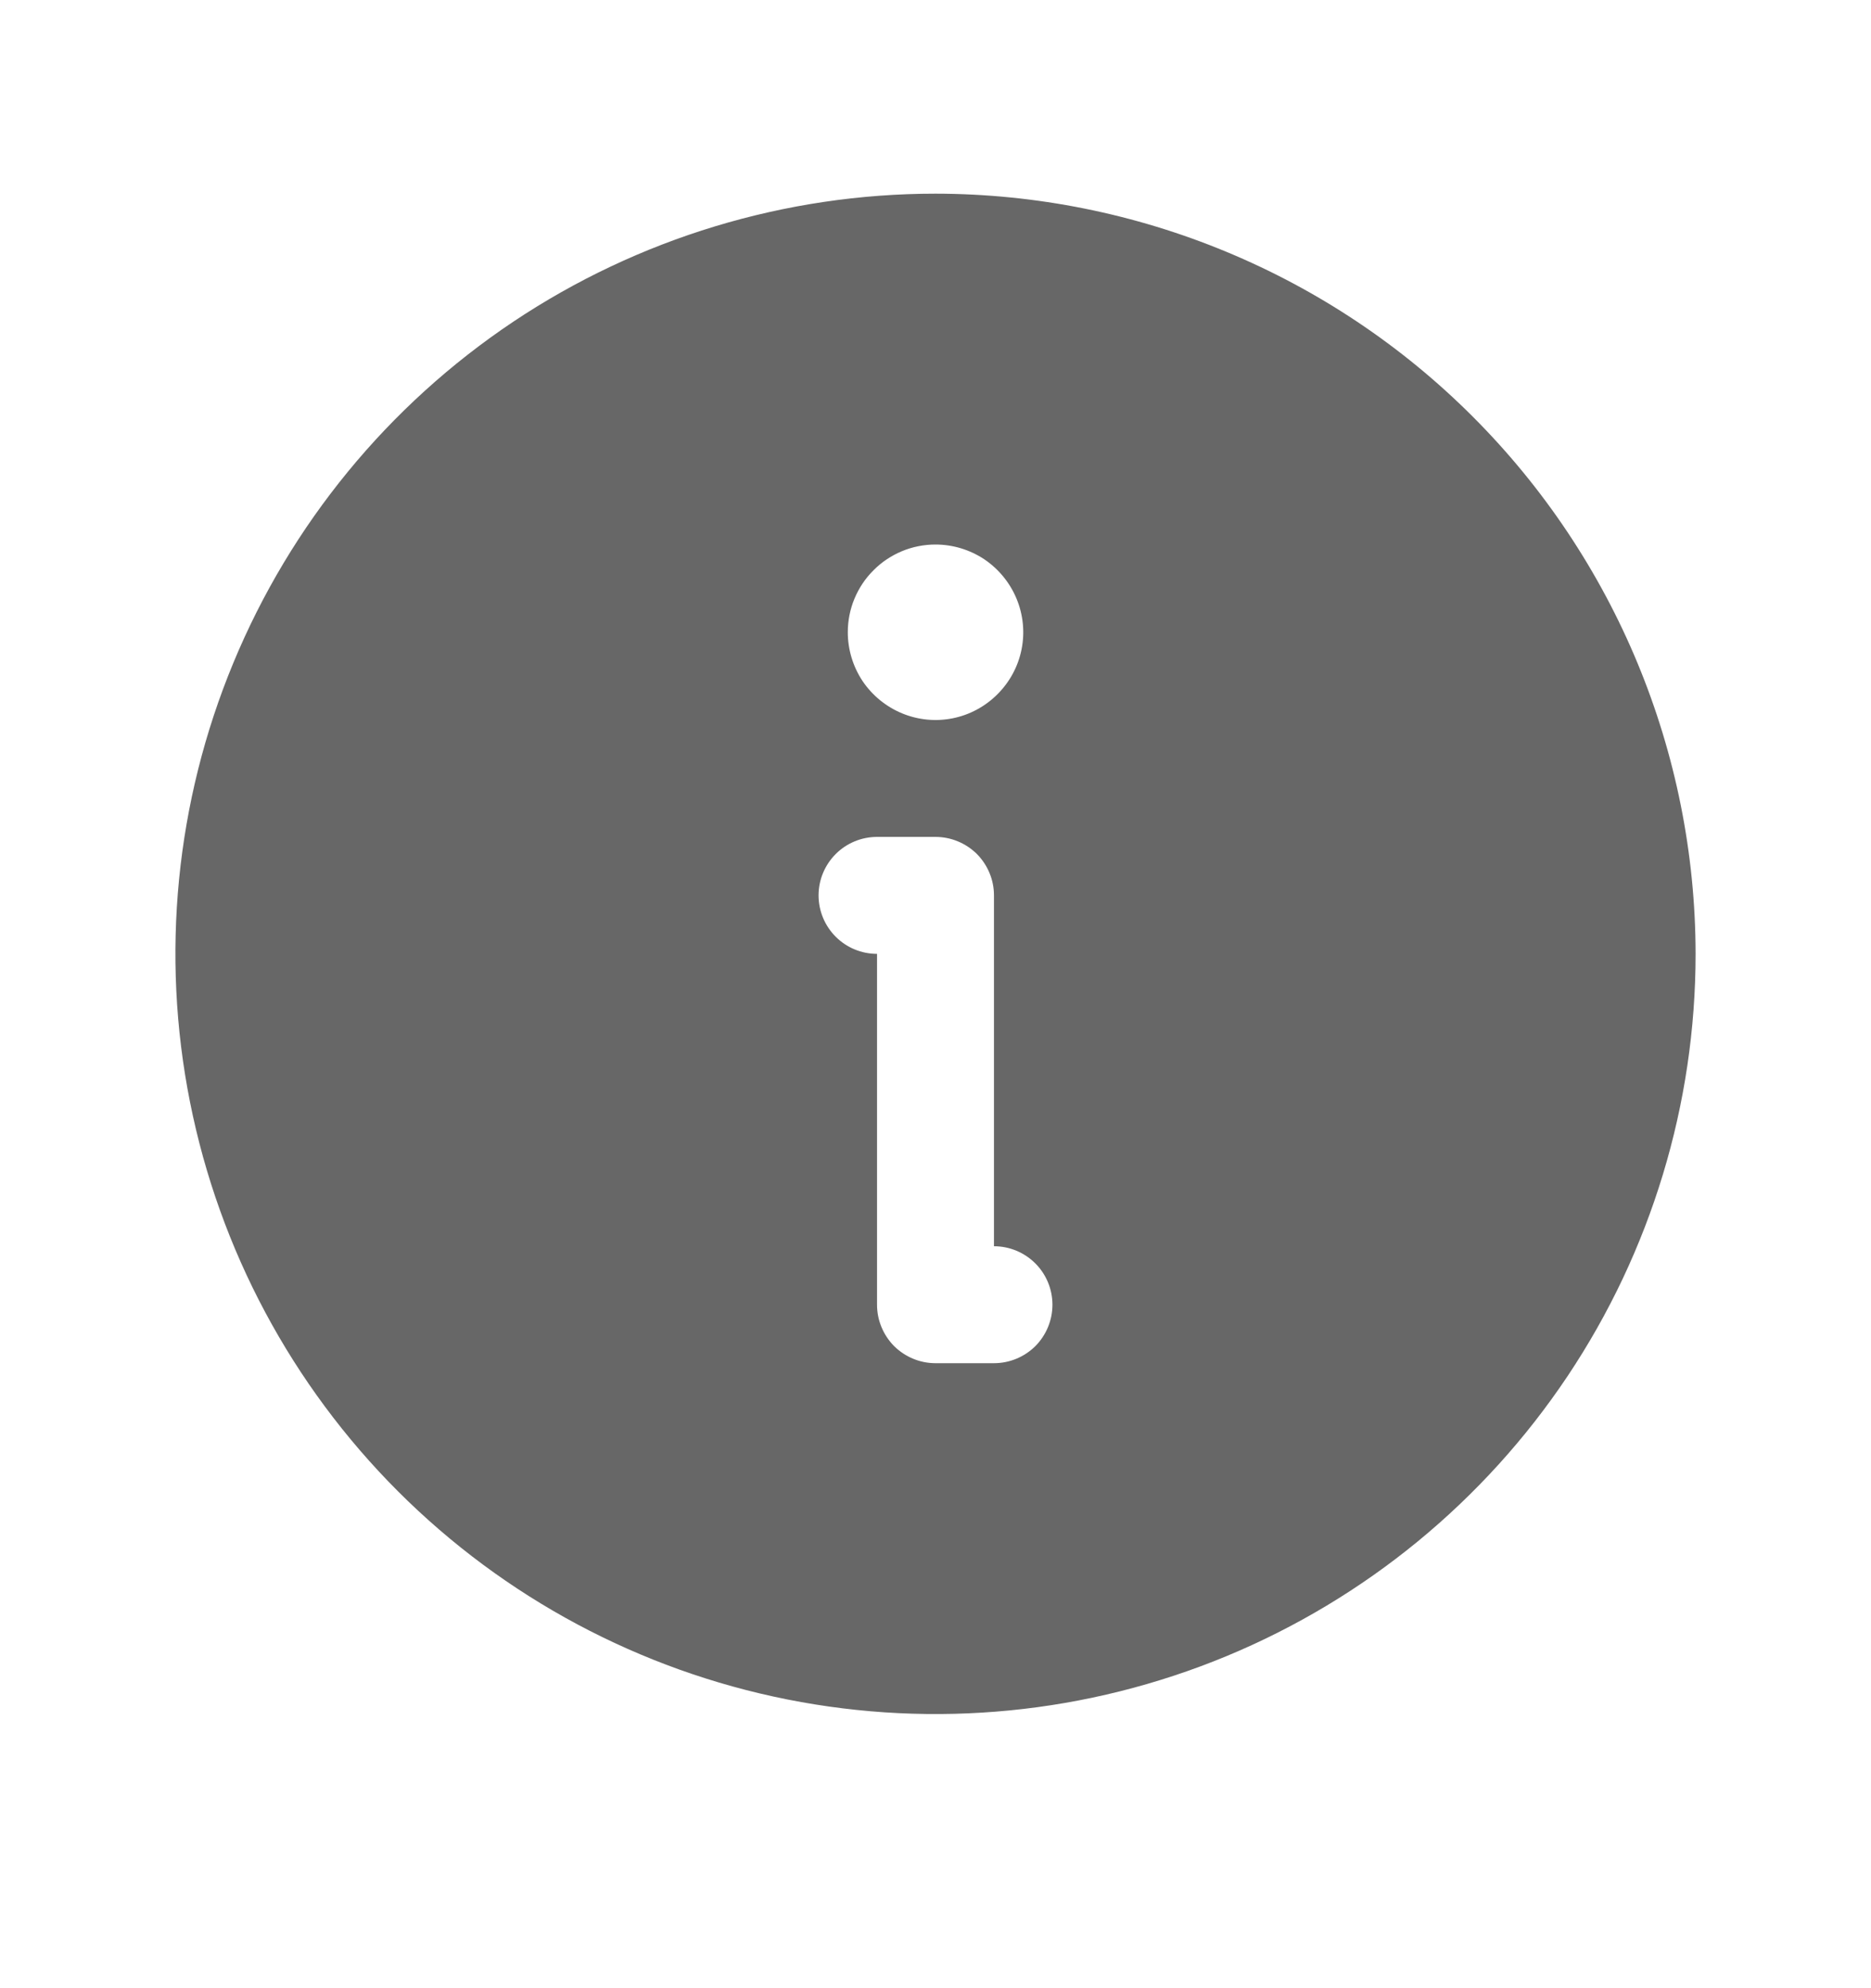 <svg width="16" height="17" viewBox="0 0 16 17" fill="none" xmlns="http://www.w3.org/2000/svg">
<g id="Info">
<path id="Vector" d="M8 1.656C6.715 1.656 5.458 2.037 4.389 2.751C3.32 3.466 2.487 4.481 1.995 5.669C1.503 6.856 1.374 8.163 1.625 9.424C1.876 10.685 2.495 11.843 3.404 12.752C4.313 13.661 5.471 14.28 6.732 14.531C7.993 14.782 9.3 14.653 10.488 14.161C11.675 13.669 12.69 12.836 13.405 11.767C14.119 10.698 14.5 9.442 14.5 8.156C14.498 6.433 13.813 4.781 12.594 3.562C11.376 2.343 9.723 1.658 8 1.656ZM8 4.656C8.148 4.656 8.293 4.7 8.417 4.782C8.54 4.865 8.636 4.982 8.693 5.119C8.75 5.256 8.765 5.407 8.736 5.552C8.707 5.698 8.635 5.831 8.53 5.936C8.425 6.041 8.292 6.113 8.146 6.142C8.001 6.171 7.85 6.156 7.713 6.099C7.576 6.042 7.459 5.946 7.376 5.823C7.294 5.699 7.25 5.554 7.25 5.406C7.25 5.308 7.269 5.21 7.307 5.119C7.345 5.028 7.4 4.945 7.47 4.876C7.539 4.806 7.622 4.751 7.713 4.713C7.804 4.675 7.902 4.656 8 4.656H8ZM8.5 11.656H8C7.934 11.656 7.869 11.643 7.809 11.618C7.748 11.593 7.693 11.556 7.646 11.51C7.6 11.463 7.563 11.408 7.538 11.347C7.513 11.287 7.5 11.222 7.5 11.156V8.156C7.367 8.156 7.24 8.103 7.147 8.01C7.053 7.916 7 7.789 7 7.656C7 7.523 7.053 7.396 7.147 7.302C7.24 7.209 7.367 7.156 7.5 7.156H8C8.066 7.156 8.131 7.169 8.191 7.194C8.252 7.219 8.307 7.256 8.354 7.302C8.4 7.349 8.437 7.404 8.462 7.465C8.487 7.525 8.5 7.59 8.5 7.656V10.656C8.633 10.656 8.76 10.709 8.854 10.803C8.947 10.896 9 11.023 9 11.156C9 11.289 8.947 11.416 8.854 11.51C8.76 11.603 8.633 11.656 8.5 11.656Z" fill="#676767"/>
</g>
</svg>
